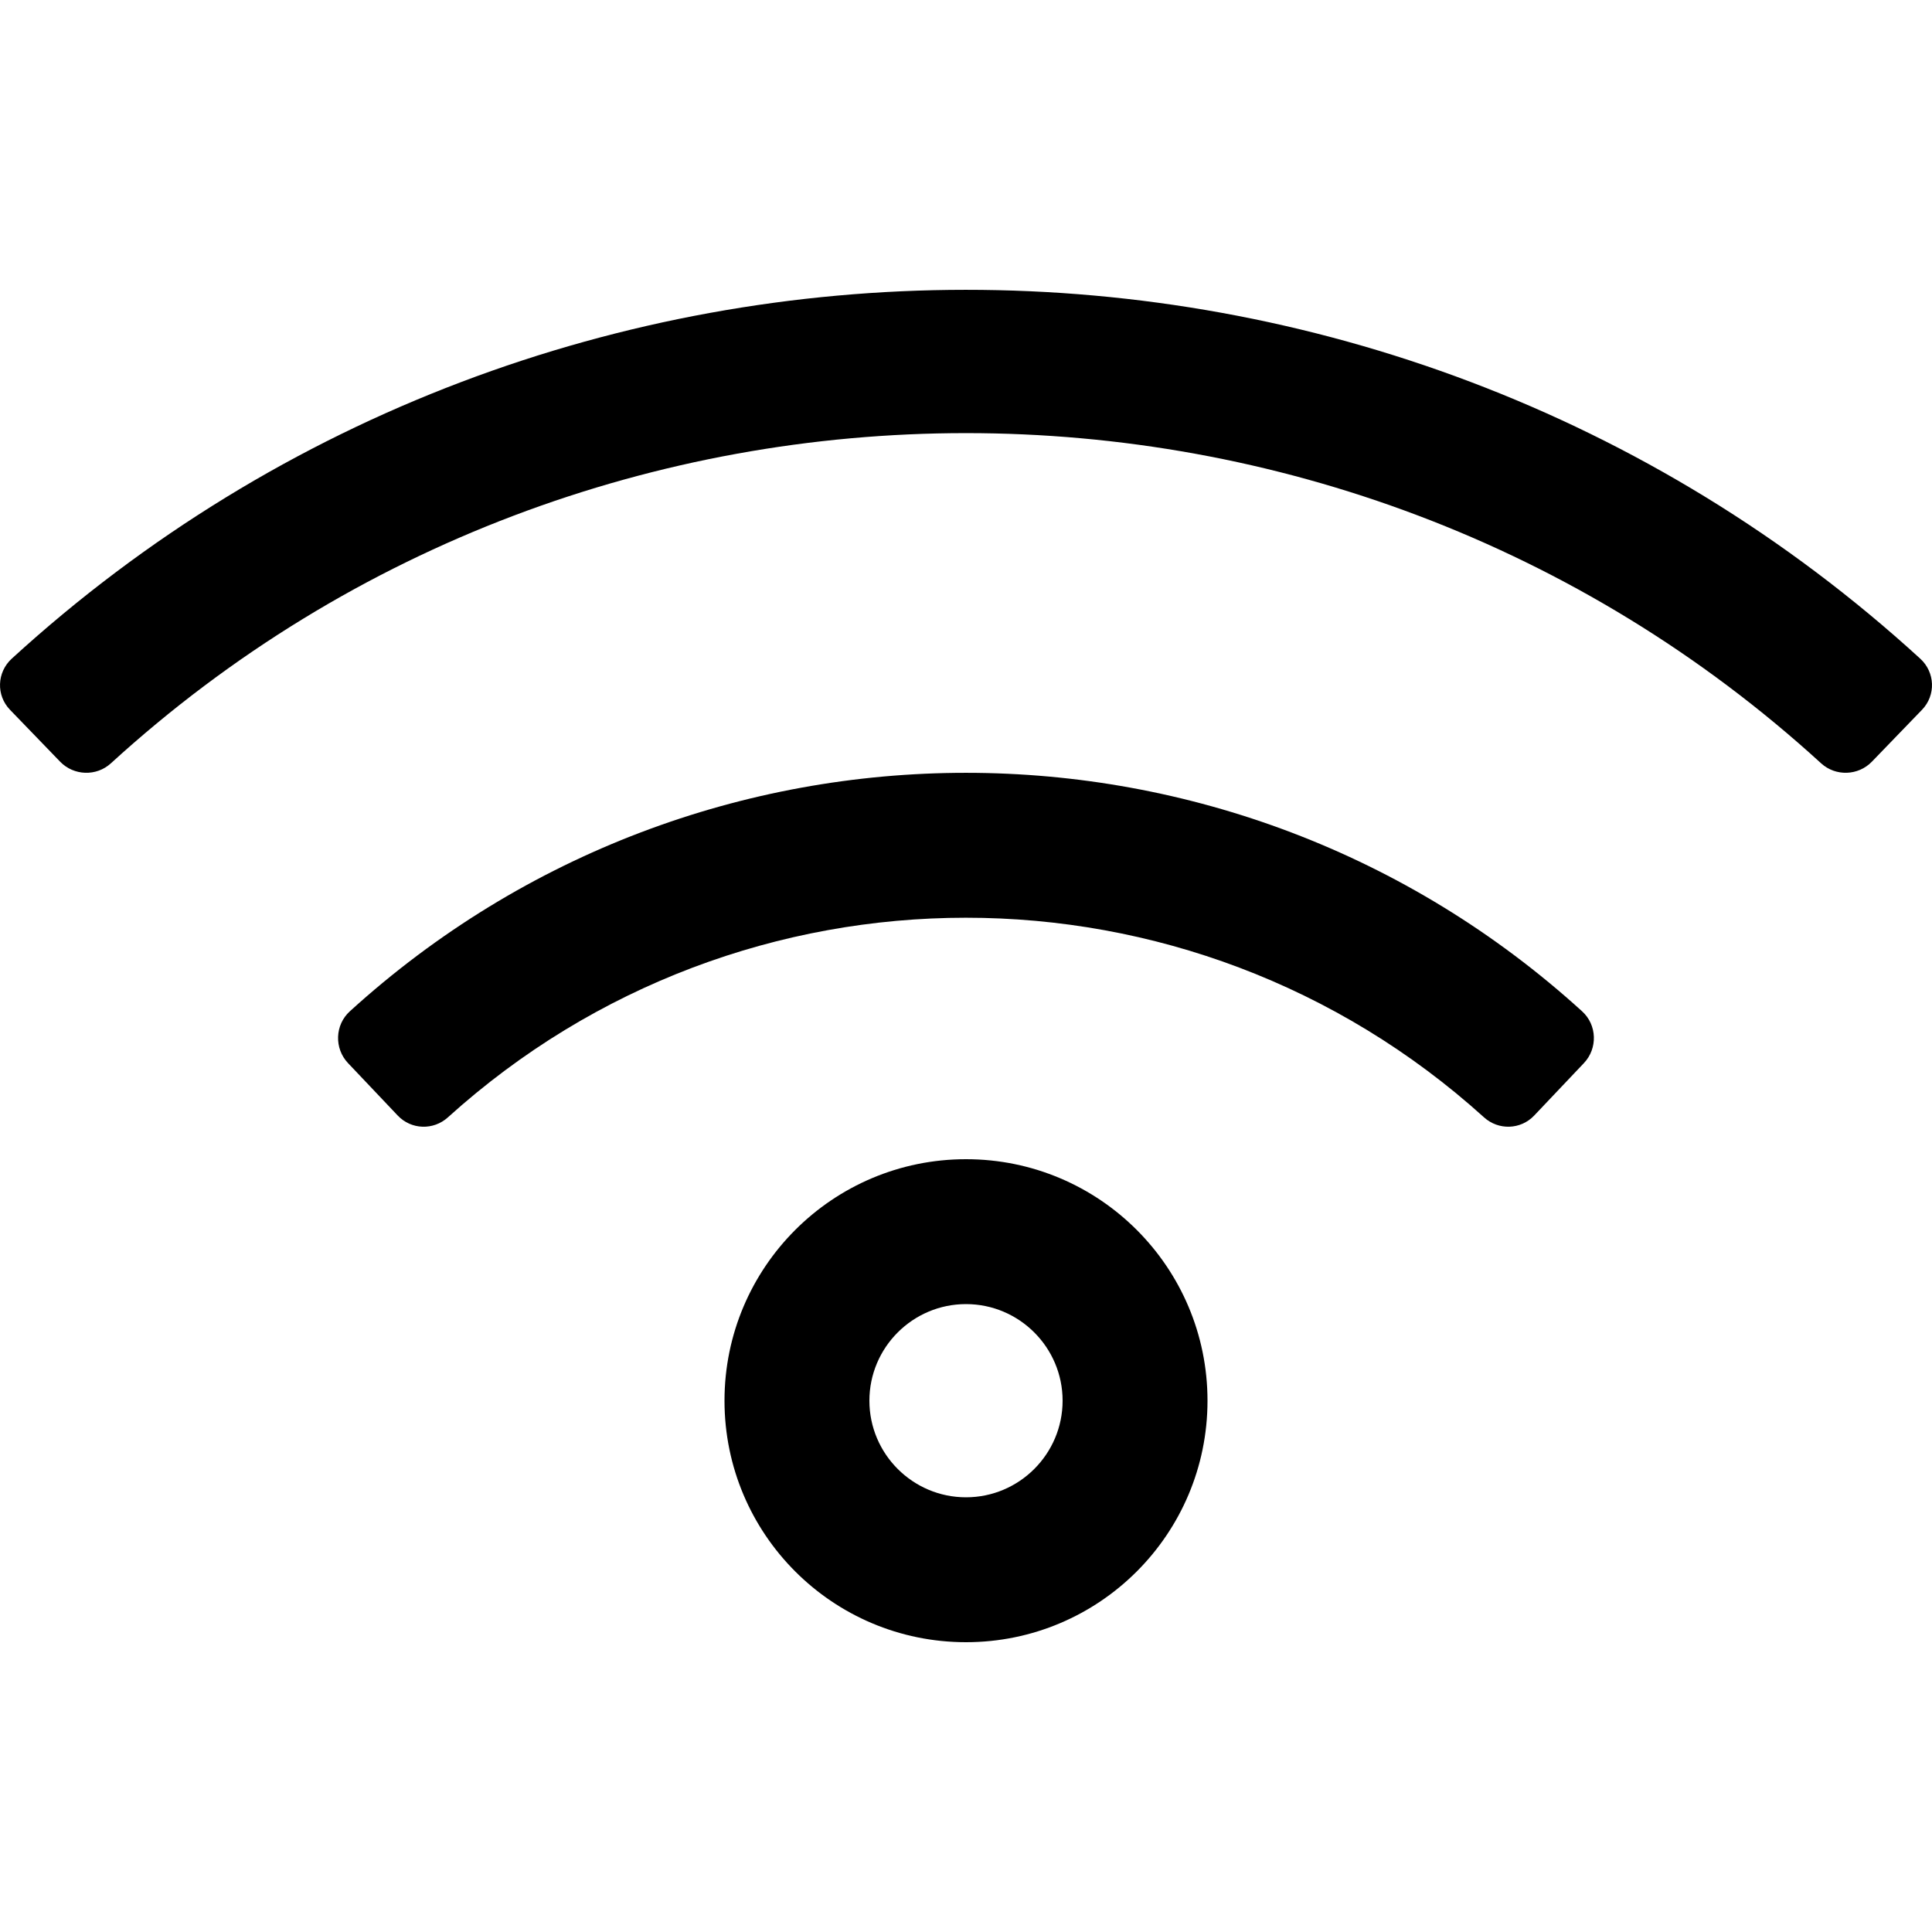 <svg width="80" height="80" viewBox="0 0 80 80" fill="none" xmlns="http://www.w3.org/2000/svg">
<path d="M40 54C42.205 54 44 55.795 44 58C44 60.205 42.205 62 40 62C37.795 62 36 60.205 36 58C36 55.795 37.794 54 40 54ZM40 48C34.477 48 30 52.477 30 58C30 63.523 34.477 68 40 68C45.522 68 50 63.523 50 58C50 52.477 45.522 48 40 48ZM65.586 44.021C66.163 43.413 66.133 42.441 65.512 41.877C51.045 28.712 28.961 28.705 14.485 41.877C13.865 42.441 13.835 43.413 14.411 44.021L16.47 46.193C17.027 46.781 17.946 46.811 18.547 46.267C30.727 35.251 49.257 35.241 61.45 46.267C62.051 46.811 62.97 46.78 63.527 46.193L65.586 44.021ZM79.513 27.274C57.232 6.893 22.73 6.926 0.486 27.274C-0.131 27.839 -0.166 28.791 0.415 29.392L2.49 31.54C3.055 32.125 3.991 32.156 4.591 31.608C24.54 13.384 55.444 13.369 75.409 31.608C76.01 32.156 76.945 32.124 77.51 31.54L79.585 29.392C80.166 28.791 80.131 27.837 79.513 27.274Z" fill="black"/>
</svg>
